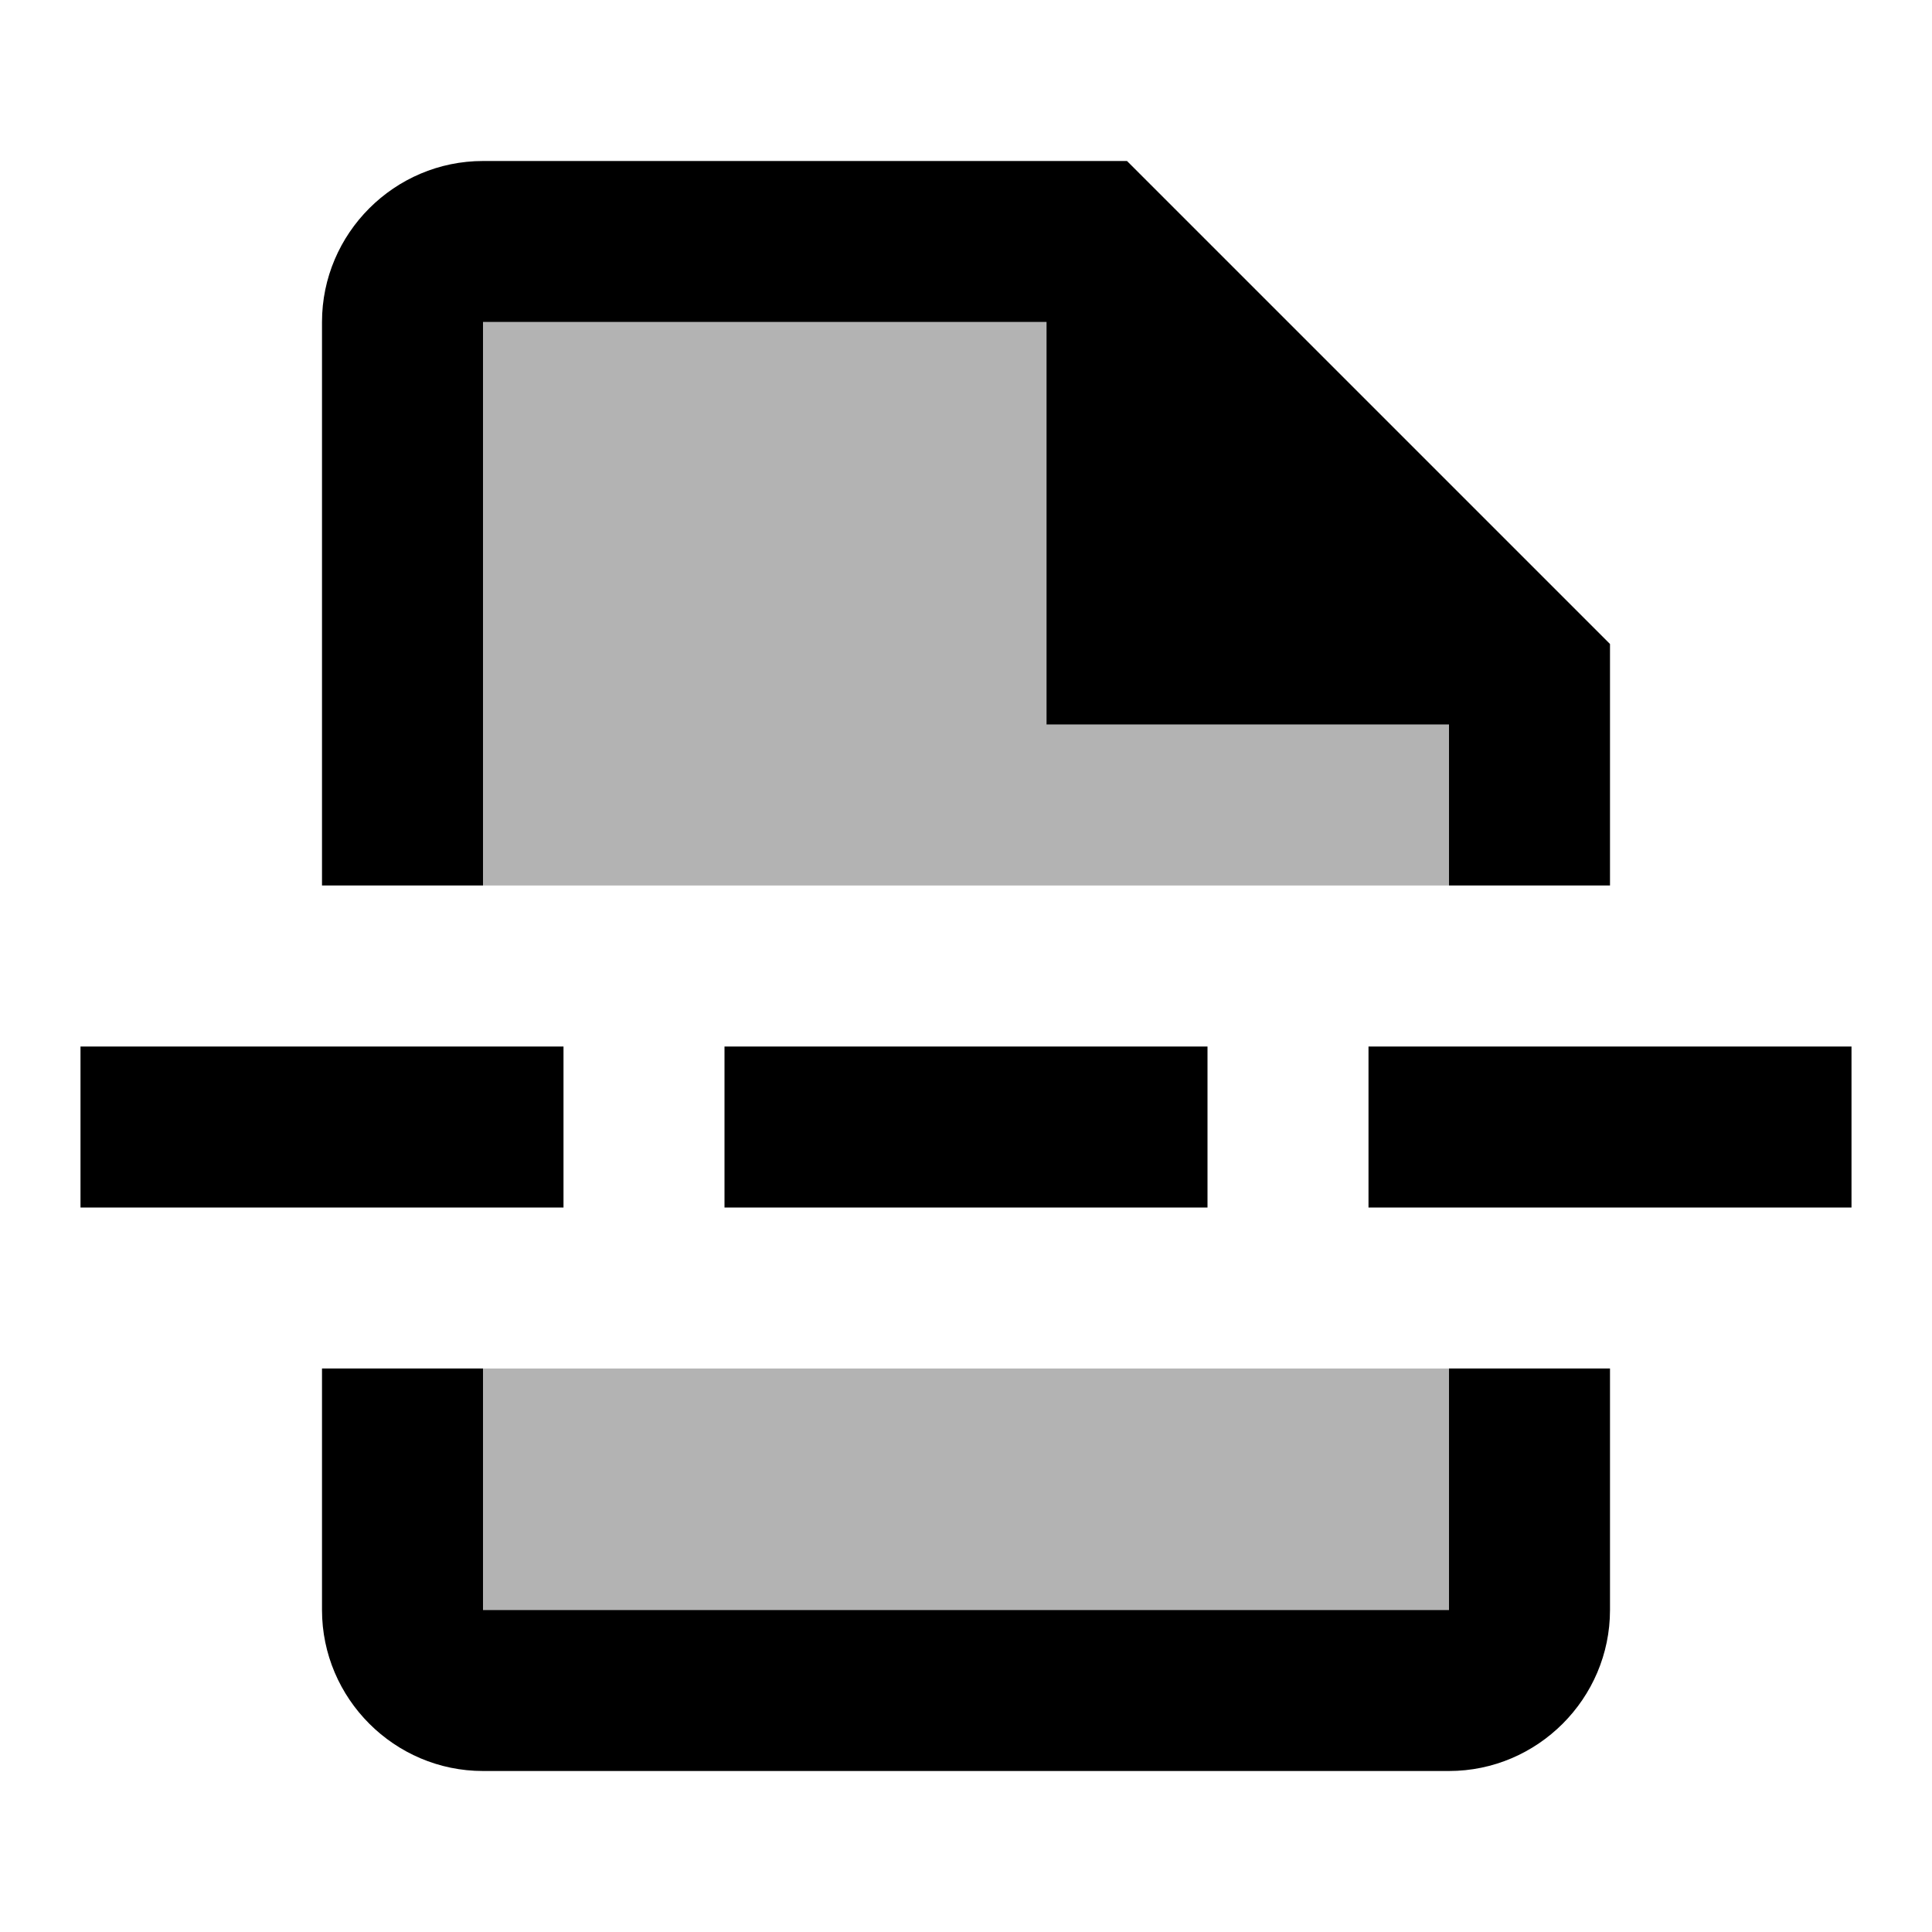<svg xmlns="http://www.w3.org/2000/svg" width="24" height="24" viewBox="0 0 24 24"><path opacity=".3" d="M18 11H6V4h7v5h5z"/><path d="M18 20H6v-3H4v3c0 1.1.9 2 2 2h12c1.1 0 2-.9 2-2v-3h-2v3zM6 4h7v5h5v2h2V8l-6-6H6c-1.1 0-2 .9-2 2v7h2V4zm3 9h6v2H9zm8 0h6v2h-6zM1 13h6v2H1z"/><path opacity=".3" d="M6 17h12v3H6z"/></svg>